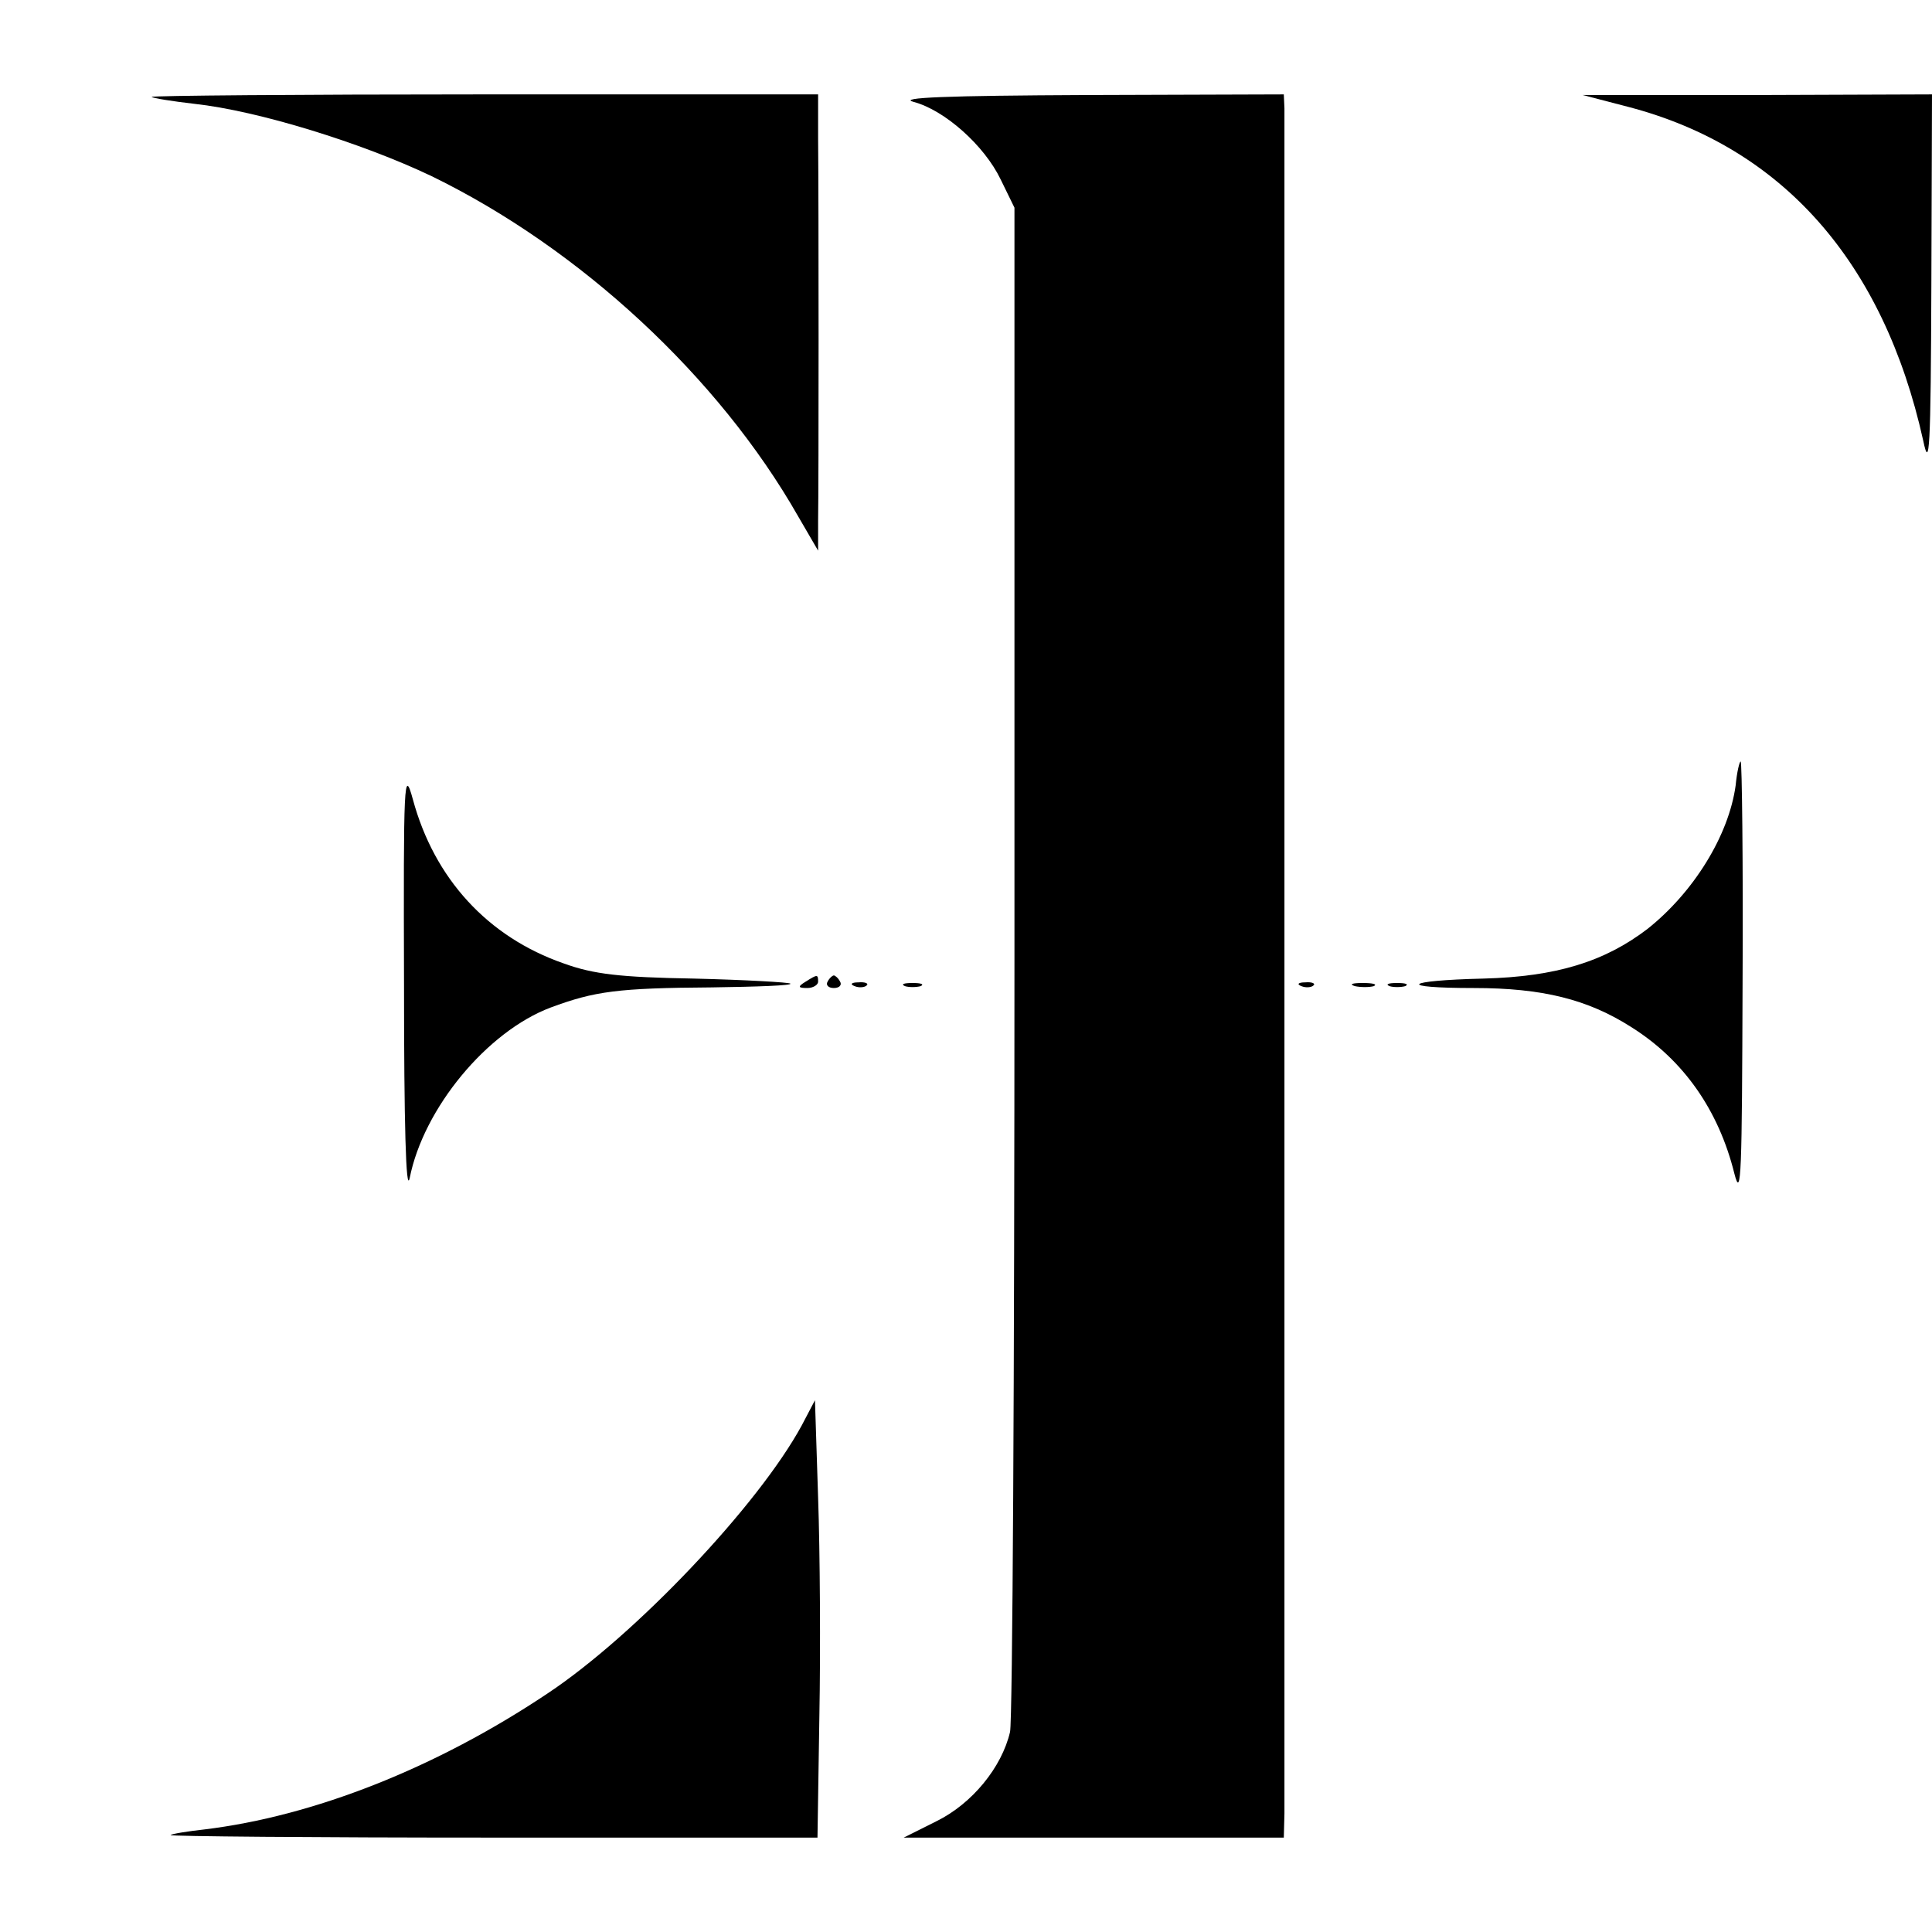 <?xml version="1.0" standalone="no"?>
<!DOCTYPE svg PUBLIC "-//W3C//DTD SVG 20010904//EN"
 "http://www.w3.org/TR/2001/REC-SVG-20010904/DTD/svg10.dtd">
<svg version="1.0" xmlns="http://www.w3.org/2000/svg"
 width="307pt" height="307pt" viewBox="0 0 307 307"
 preserveAspectRatio="xMidYMid meet">
<g transform="translate(0,307) scale(0.1,-0.1)"
fill="#000000" stroke="none">
<path d="M241 2916 c2 -2 33 -7 68 -11 101 -11 266 -62 377 -115 236 -115 456
-319 582 -540 l32 -55 0 48 c1 55 1 504 0 607 l0 70 -532 0 c-292 0 -529 -2
-527 -4z"/>
<path d="M1452 2908 c49 -13 112 -69 138 -123 l22 -45 0 -1194 c0 -657 -3
-1209 -7 -1228 -13 -56 -60 -114 -117 -142 l-52 -26 302 0 302 0 1 38 c0 49 0
2680 0 2710 l-1 22 -312 -1 c-224 -1 -303 -4 -276 -11z"/>
<path d="M2588 2900 c244 -64 405 -246 468 -530 10 -48 12 -16 13 248 l1 302
-277 -1 -278 0 73 -19z"/>
<path d="M2758 1822 c-11 -80 -67 -170 -140 -228 -68 -52 -145 -76 -261 -79
-127 -3 -139 -15 -15 -15 109 0 181 -18 250 -62 83 -52 139 -132 164 -233 11
-43 12 1 13 303 1 193 -1 352 -3 352 -2 0 -6 -17 -8 -38z"/>
<path d="M642 1505 c0 -218 3 -334 9 -307 22 111 123 233 224 271 70 26 107
31 256 32 72 1 128 3 125 6 -2 2 -71 6 -153 8 -118 2 -160 7 -207 24 -121 42
-206 135 -240 261 -14 51 -15 31 -14 -295z"/>
<path d="M1280 1510 c-13 -8 -12 -10 3 -10 9 0 17 5 17 10 0 12 -1 12 -20 0z"/>
<path d="M1315 1510 c-3 -5 1 -10 10 -10 9 0 13 5 10 10 -3 6 -8 10 -10 10 -2
0 -7 -4 -10 -10z"/>
<path d="M1358 1503 c7 -3 16 -2 19 1 4 3 -2 6 -13 5 -11 0 -14 -3 -6 -6z"/>
<path d="M1438 1503 c6 -2 18 -2 25 0 6 3 1 5 -13 5 -14 0 -19 -2 -12 -5z"/>
<path d="M2068 1503 c7 -3 16 -2 19 1 4 3 -2 6 -13 5 -11 0 -14 -3 -6 -6z"/>
<path d="M2153 1503 c9 -2 23 -2 30 0 6 3 -1 5 -18 5 -16 0 -22 -2 -12 -5z"/>
<path d="M2208 1503 c6 -2 18 -2 25 0 6 3 1 5 -13 5 -14 0 -19 -2 -12 -5z"/>
<path d="M1274 805 c-69 -127 -264 -333 -404 -426 -178 -119 -372 -195 -545
-216 -27 -3 -52 -7 -54 -9 -2 -2 228 -4 512 -4 l516 0 3 193 c2 105 1 262 -2
347 l-5 155 -21 -40z"/>
</g>
</svg>
